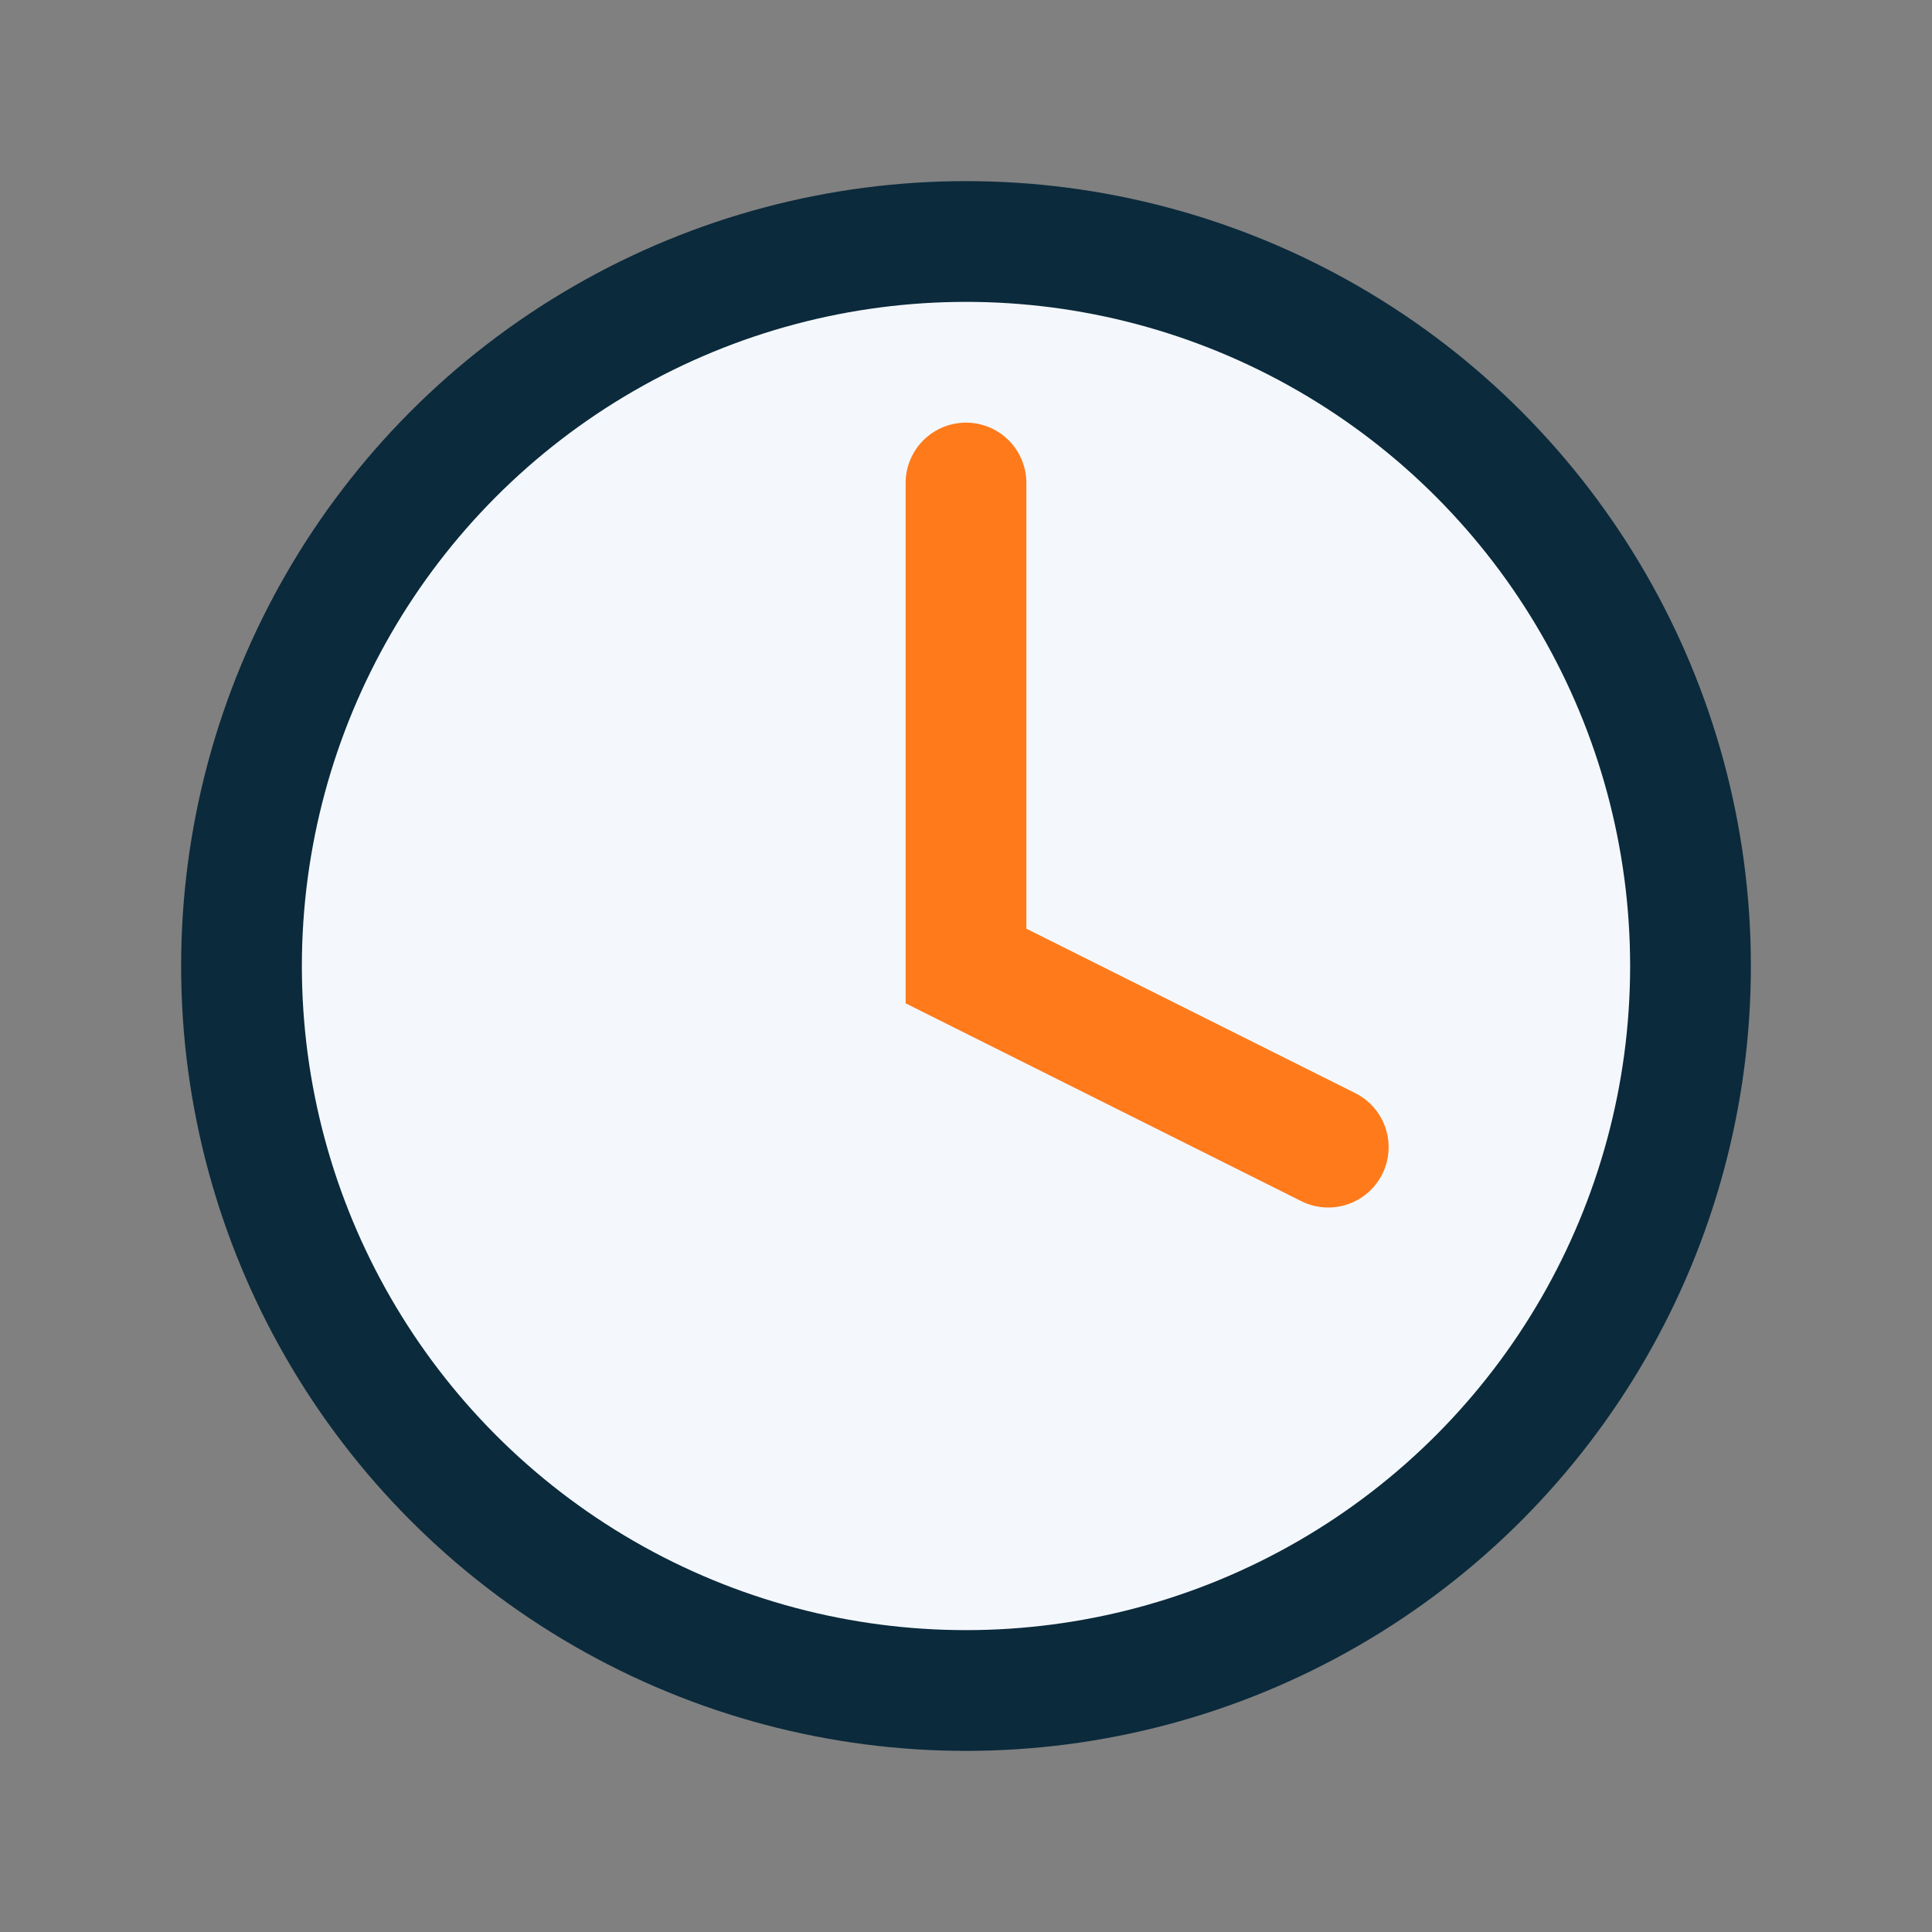 <?xml version="1.0" encoding="UTF-8"?>
<svg xmlns="http://www.w3.org/2000/svg" width="32" height="32" viewBox="0 0 32 32"><rect x="0" y="0" width="32" height="32" fill="#808080" stroke="none"/><circle cx="16" cy="16" r="12" fill="#F4F8FC" stroke="#0B2A3C" stroke-width="2"/><path d="M16 8v8l6 3" fill="none" stroke="#FF7A1A" stroke-width="2" stroke-linecap="round"/></svg>